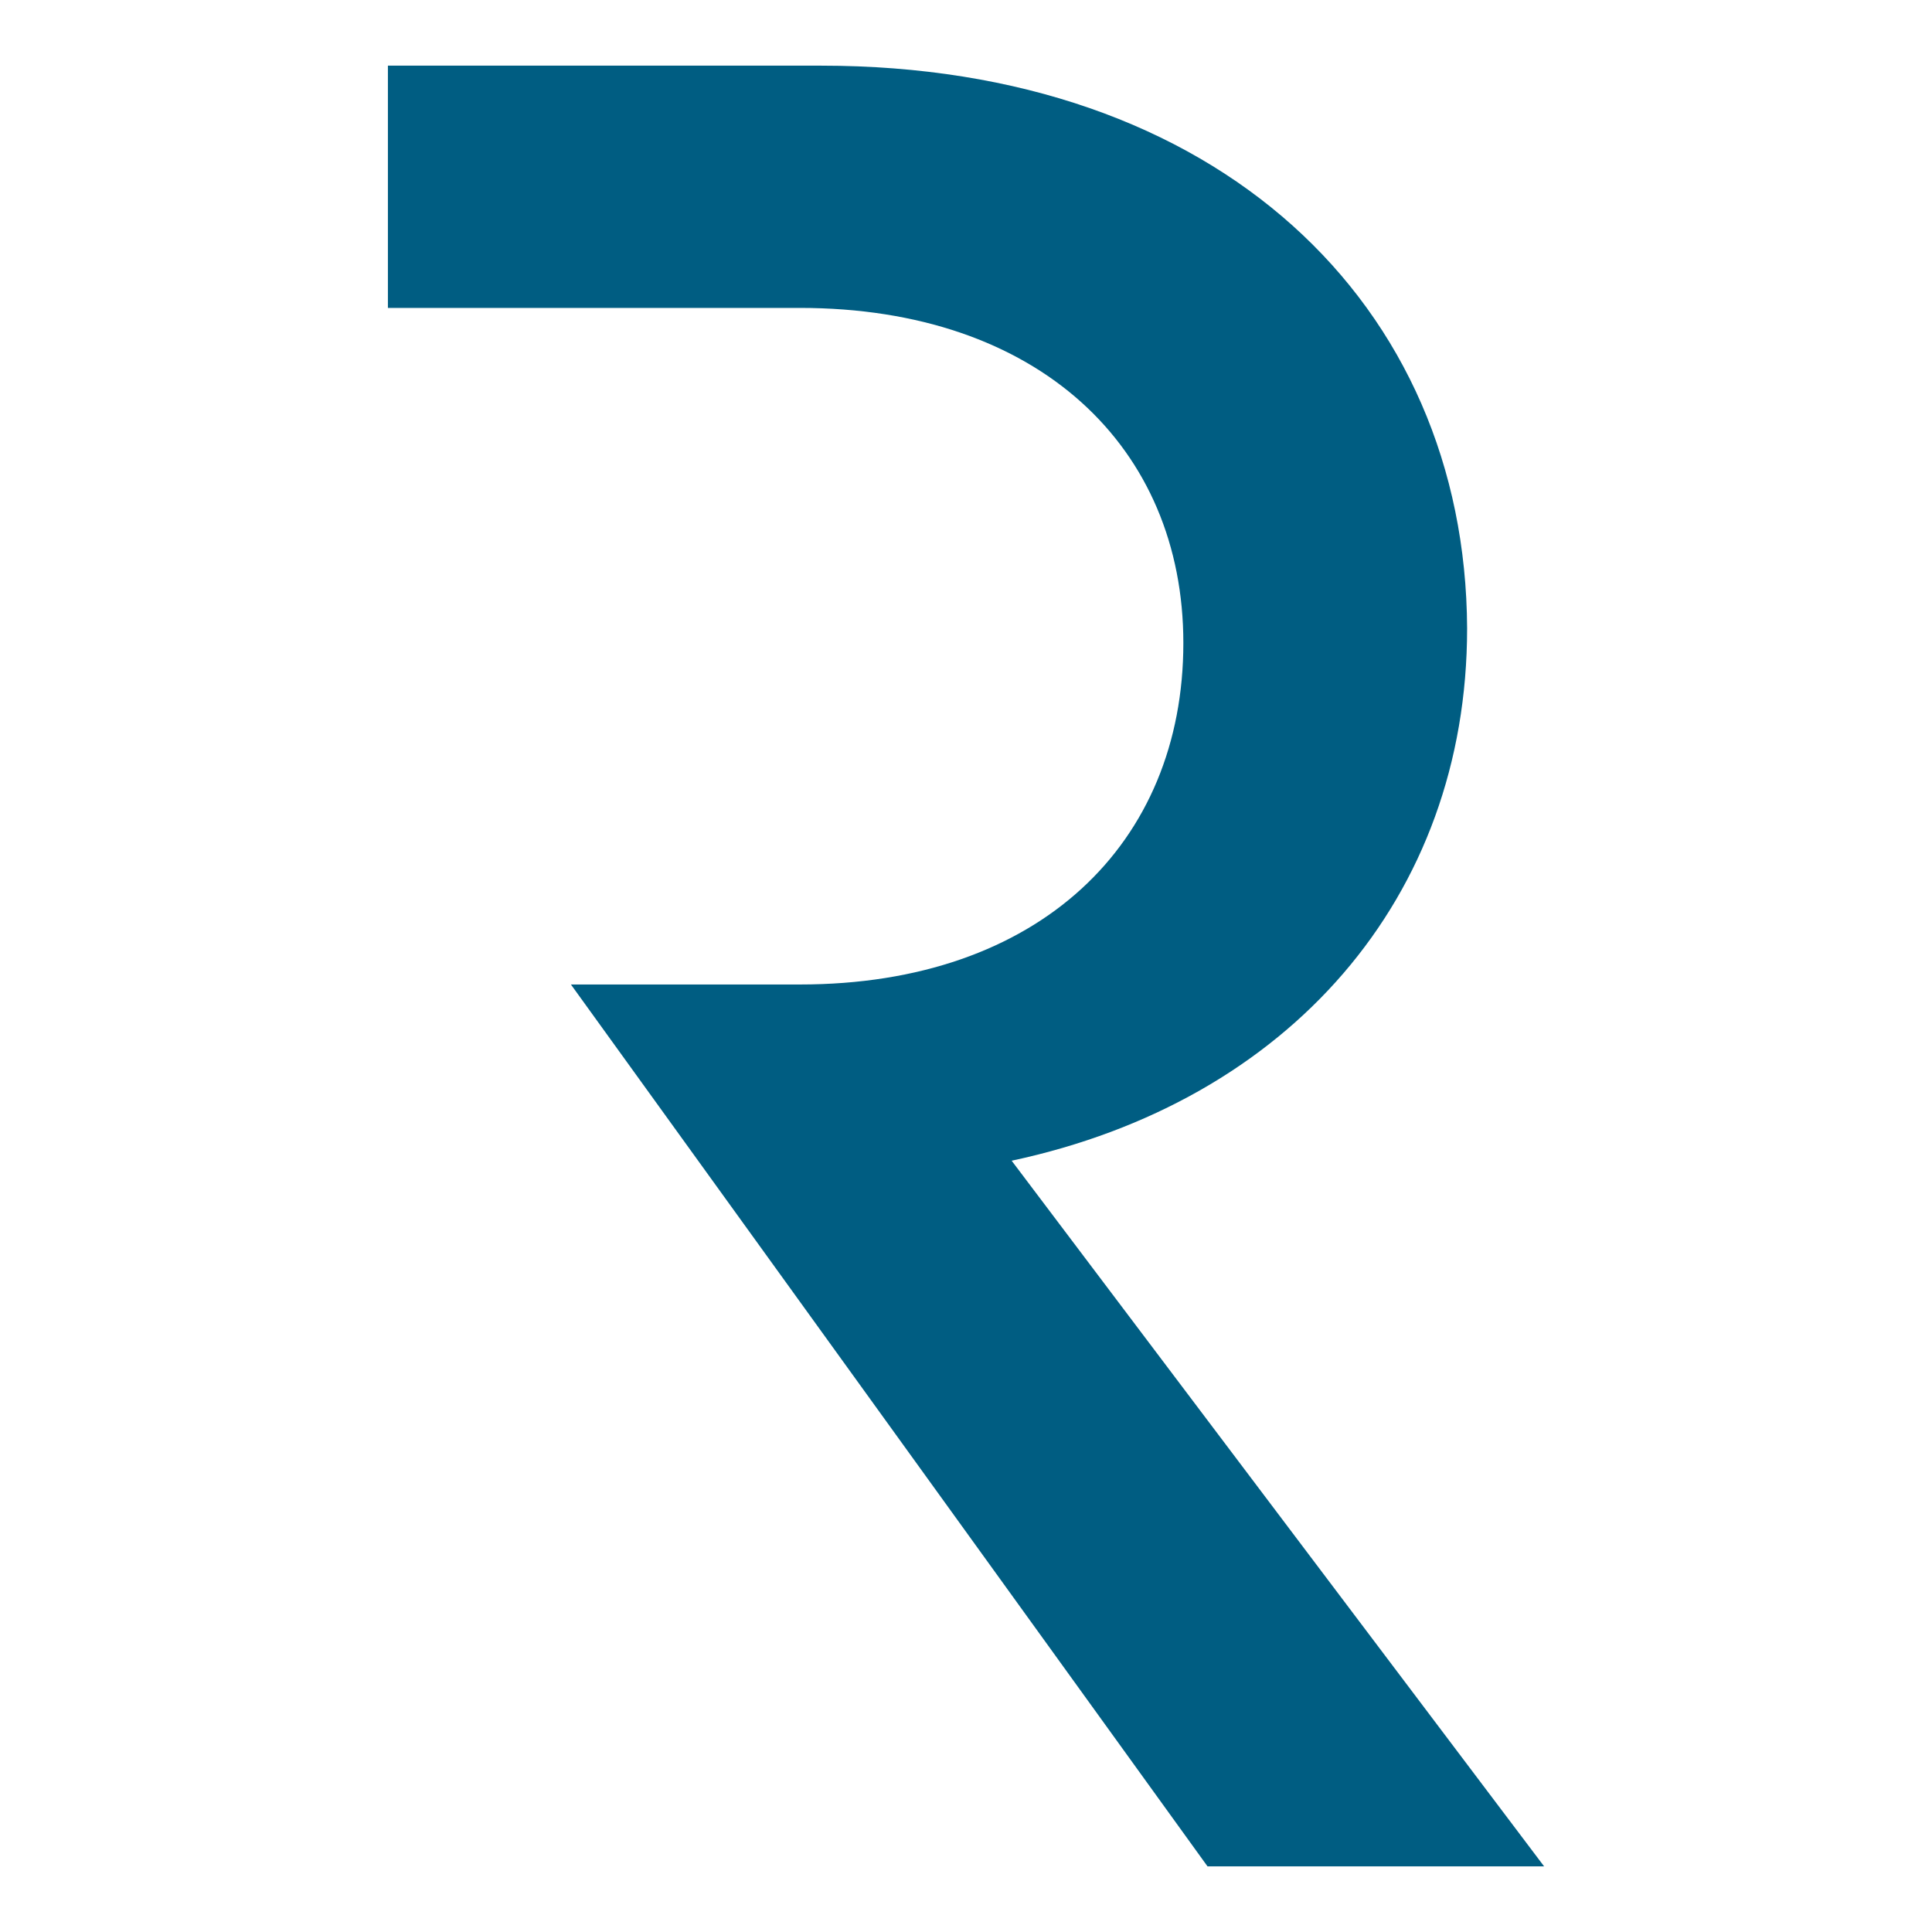 <?xml version="1.0" encoding="utf-8"?>
<!-- Generator: Adobe Illustrator 25.3.1, SVG Export Plug-In . SVG Version: 6.00 Build 0)  -->
<svg version="1.1" id="Layer_1" xmlns="http://www.w3.org/2000/svg" xmlns:xlink="http://www.w3.org/1999/xlink" x="0px" y="0px"
	 viewBox="0 0 512 512" style="enable-background:new 0 0 512 512;" xml:space="preserve">
<style type="text/css">
	.st0{fill:#005D82;}
</style>
<path class="st0" d="M151.3,260.9L320,494.6h89.2l-141.1-187c73.5-15.7,120.7-69.7,120.7-141.1c-0.4-85.8-65.9-149.1-171.2-149.1
	H102.8v64.2h73.1H212c63.3,0,101.6,37,101.6,88.8c0,53.1-38.2,90.5-101.6,90.5H151.3z"/>
</svg>
